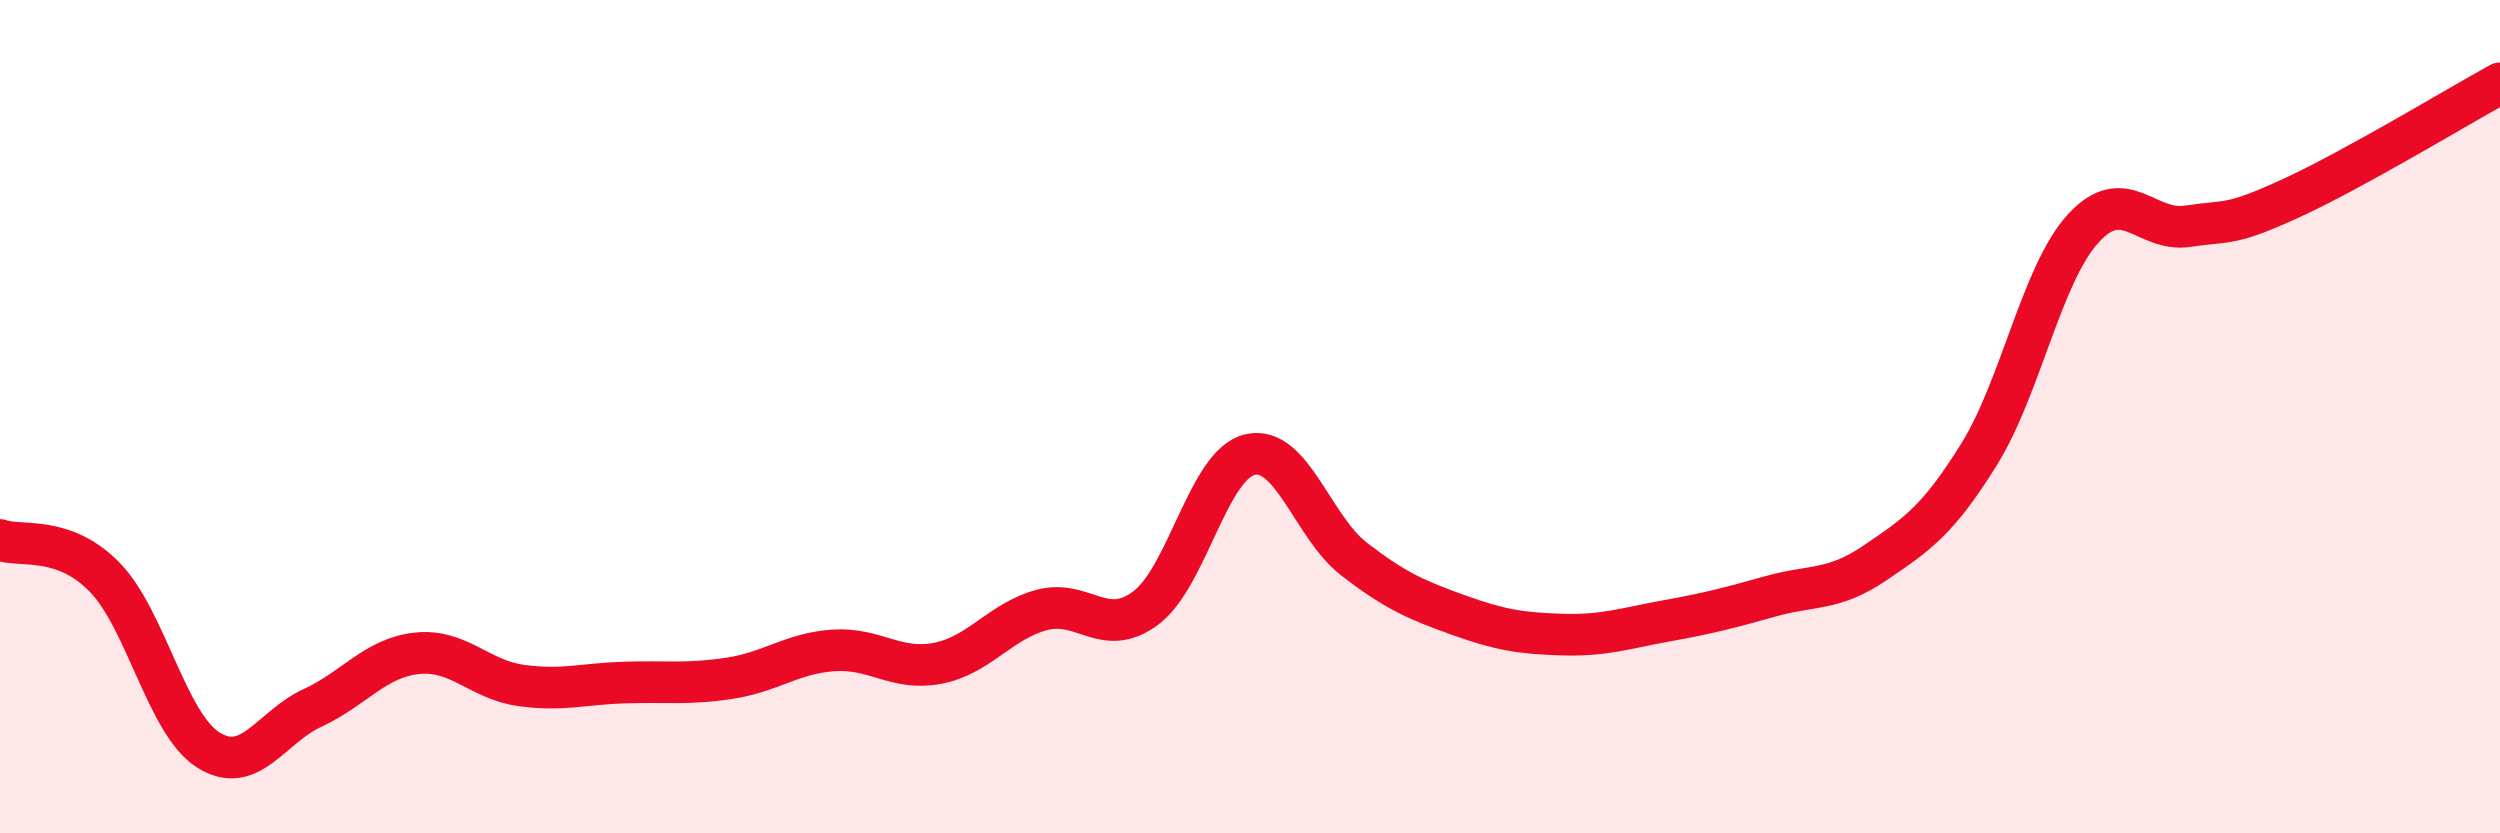 
    <svg width="60" height="20" viewBox="0 0 60 20" xmlns="http://www.w3.org/2000/svg">
      <path
        d="M 0,12.96 C 0.5,13.14 1.5,12.83 2.5,13.84 C 3.5,14.85 4,17.37 5,18 C 6,18.63 6.5,17.45 7.5,16.99 C 8.5,16.53 9,15.79 10,15.68 C 11,15.57 11.5,16.31 12.5,16.45 C 13.5,16.59 14,16.41 15,16.38 C 16,16.35 16.5,16.43 17.5,16.28 C 18.5,16.13 19,15.68 20,15.61 C 21,15.54 21.5,16.11 22.5,15.92 C 23.5,15.73 24,14.91 25,14.64 C 26,14.37 26.5,15.34 27.5,14.59 C 28.5,13.84 29,11.14 30,10.91 C 31,10.68 31.5,12.65 32.5,13.42 C 33.5,14.19 34,14.4 35,14.76 C 36,15.12 36.5,15.2 37.5,15.23 C 38.5,15.26 39,15.08 40,14.9 C 41,14.72 41.5,14.59 42.5,14.31 C 43.5,14.03 44,14.19 45,13.51 C 46,12.83 46.5,12.51 47.5,10.9 C 48.5,9.29 49,6.57 50,5.48 C 51,4.39 51.5,5.58 52.5,5.43 C 53.5,5.28 53.5,5.44 55,4.75 C 56.5,4.06 59,2.55 60,2L60 20L0 20Z"
        fill="#EB0A25"
        opacity="0.1"
        stroke-linecap="round"
        stroke-linejoin="round"
      />
      <path
        d="M 0,12.96 C 0.5,13.14 1.5,12.83 2.5,13.84 C 3.5,14.85 4,17.37 5,18 C 6,18.63 6.5,17.45 7.5,16.99 C 8.5,16.53 9,15.79 10,15.68 C 11,15.57 11.5,16.31 12.5,16.45 C 13.5,16.59 14,16.41 15,16.38 C 16,16.35 16.5,16.43 17.5,16.28 C 18.5,16.13 19,15.68 20,15.61 C 21,15.54 21.5,16.11 22.5,15.92 C 23.5,15.73 24,14.91 25,14.64 C 26,14.37 26.5,15.34 27.5,14.59 C 28.5,13.84 29,11.14 30,10.91 C 31,10.68 31.5,12.65 32.5,13.42 C 33.5,14.19 34,14.4 35,14.76 C 36,15.12 36.5,15.2 37.5,15.23 C 38.5,15.26 39,15.08 40,14.9 C 41,14.72 41.5,14.59 42.5,14.31 C 43.5,14.03 44,14.19 45,13.51 C 46,12.83 46.5,12.51 47.5,10.9 C 48.5,9.29 49,6.57 50,5.48 C 51,4.39 51.5,5.58 52.5,5.43 C 53.5,5.28 53.5,5.44 55,4.75 C 56.5,4.06 59,2.55 60,2"
        stroke="#EB0A25"
        stroke-width="1"
        fill="none"
        stroke-linecap="round"
        stroke-linejoin="round"
      />
    </svg>
  